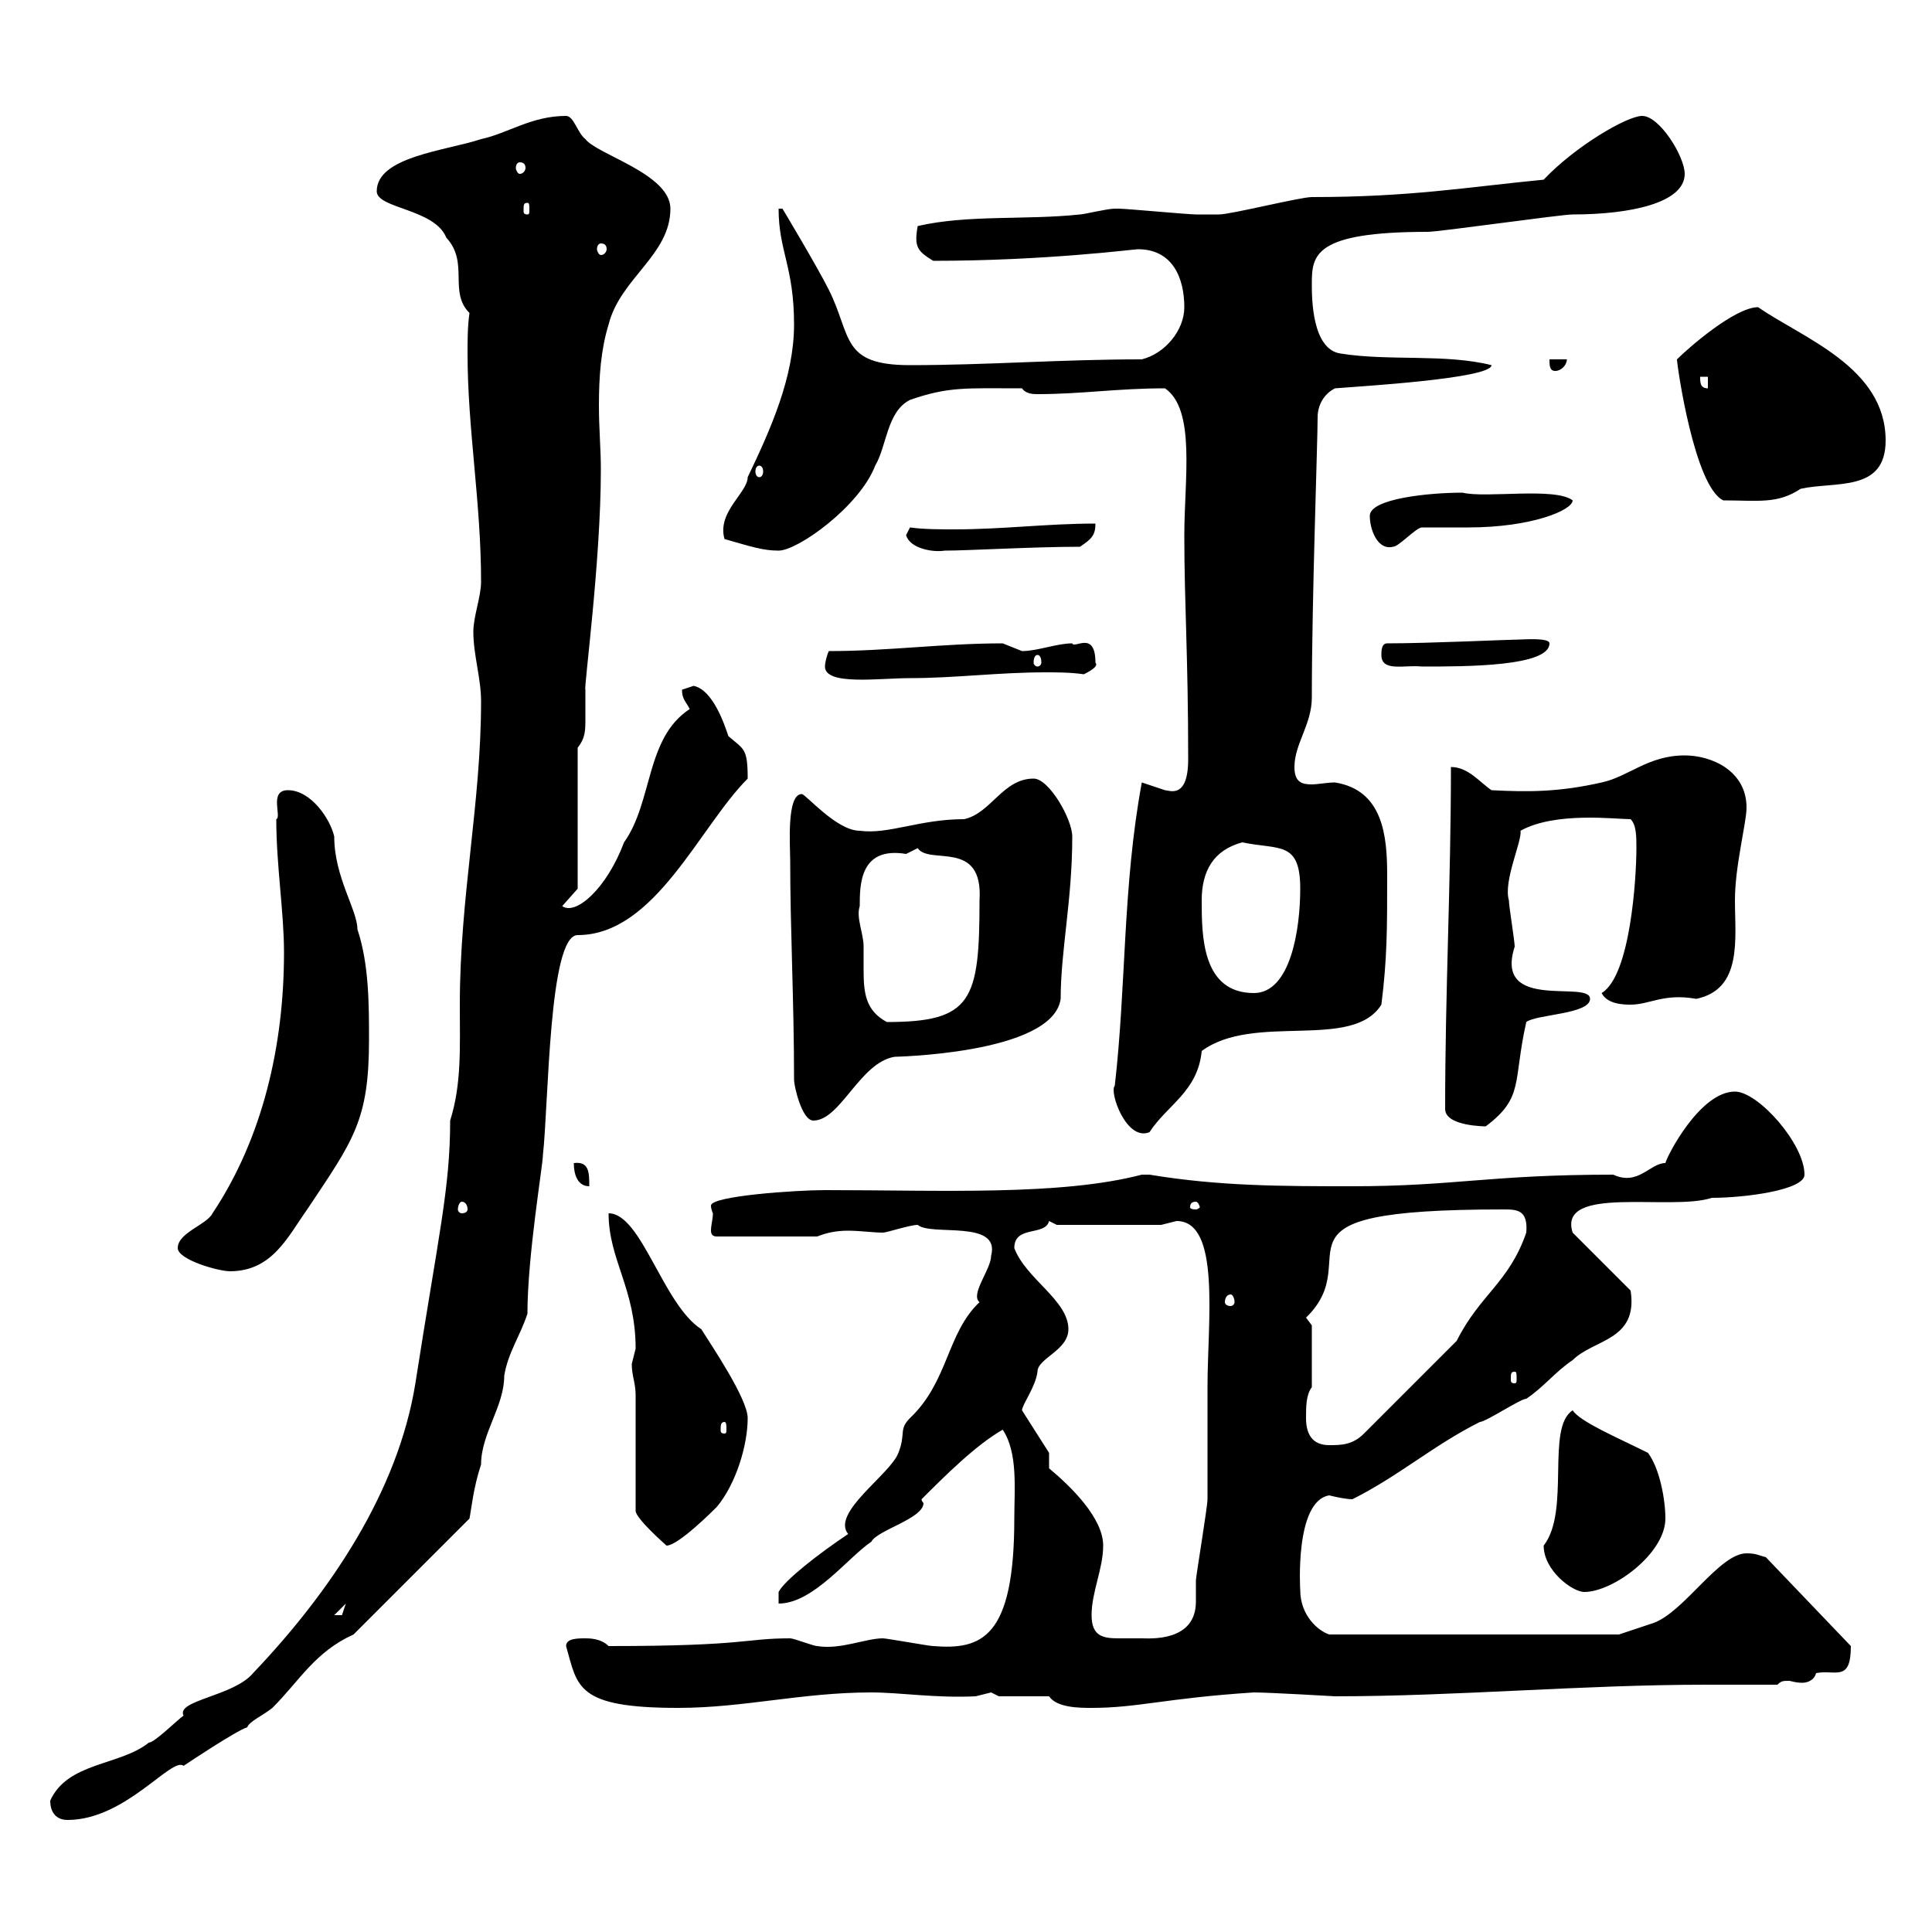 <svg xmlns="http://www.w3.org/2000/svg" xmlns:xlink="http://www.w3.org/1999/xlink" width="300" height="300"><path d="M7.80 279.60C7.80 281.40 8.70 282.60 10.50 282.60C19.50 282.60 26.70 272.70 28.50 274.20C29.40 273.60 36.60 268.80 38.40 268.20C38.70 267.30 40.80 266.40 42.30 265.20C46.50 261 48.90 256.50 54.90 253.80L72.90 235.80C73.20 234.30 73.50 231 74.70 227.40C74.70 222.60 78.30 218.40 78.30 213.60C78.90 210 80.70 207.60 81.90 204C81.90 195 84.30 180.90 84.30 179.40C85.20 171.30 85.20 145.20 89.70 145.20C101.70 145.20 108.60 128.40 116.10 120.90C116.10 116.10 115.50 116.40 113.10 114.30C112.50 112.50 110.70 107.10 107.70 106.50C107.70 106.50 105.90 107.10 105.90 107.10C105.90 108.60 106.50 108.90 107.10 110.10C100.20 114.60 101.40 124.50 96.90 130.80C94.20 138 89.40 142.20 87.30 140.70L89.70 138L89.70 116.10C90.90 114.60 90.90 113.40 90.90 111.60C90.90 110.40 90.90 108.90 90.90 107.10C90.60 107.10 93.30 87.30 93.30 72.90C93.30 69.60 93 66.60 93 63C93 58.50 93.30 54.30 94.50 50.40C96.30 43.20 104.10 39.60 104.10 32.40C104.10 27 92.70 24 90.90 21.60C89.70 20.70 89.10 18 87.90 18C82.50 18 78.90 20.70 74.70 21.60C69.30 23.40 58.50 24.30 58.50 29.70C58.50 32.40 67.50 32.40 69.30 36.90C72.90 40.80 69.60 45.30 72.90 48.60C72.60 50.70 72.60 52.80 72.60 54.90C72.60 66.60 74.70 78 74.70 90.30C74.70 92.70 73.50 95.70 73.50 98.10C73.50 101.70 74.70 105.30 74.70 108.90C74.70 124.80 71.40 139.20 71.40 156C71.40 162.60 71.70 168.30 69.90 174C69.90 184.50 68.10 191.70 64.50 214.80C61.80 231.60 51.30 247.20 39.30 259.80C36.30 263.40 27.30 264 28.50 266.40C27.60 267 24 270.60 23.10 270.60C18.60 274.20 10.50 273.60 7.80 279.60ZM87.90 255.60C89.70 261.90 89.40 265.20 105.30 265.20C115.50 265.20 124.50 262.80 135.30 262.80C139.80 262.80 145.20 263.70 151.50 263.40C151.50 263.40 153.90 262.80 153.90 262.80C153.90 262.80 155.10 263.40 155.10 263.40L162.90 263.40C164.10 265.20 167.70 265.20 169.50 265.20C176.70 265.20 180.90 263.70 194.70 262.80C197.10 262.80 207.30 263.40 207.30 263.40C226.20 263.40 245.70 261.60 264.90 261.60C268.50 261.60 272.40 261.60 276 261.60C276.60 261 276.90 261 277.80 261C278.10 261 278.70 261.30 279.90 261.30C280.50 261.30 281.70 261 282 259.80C285 259.20 287.40 261.30 287.40 255.60L274.20 241.80C273 241.50 272.70 241.20 271.20 241.20C267 241.20 261.60 250.20 256.80 252C255 252.60 251.40 253.80 251.40 253.80L218.10 253.80L206.40 253.80C204.60 253.20 201.90 250.80 201.90 246.90C201.90 246.90 201 233.10 206.40 232.20C207.60 232.50 209.10 232.80 210 232.80C217.20 229.20 222.60 224.40 229.80 220.80C230.70 220.80 236.10 217.20 237 217.20C239.70 215.40 241.50 213 244.20 211.20C247.50 207.90 254.40 208.20 253.20 200.40L244.20 191.40C241.80 183.90 259.50 188.10 265.80 186C270.90 186 280.20 184.80 280.20 182.40C280.20 177.60 273 169.50 269.40 169.50C264 169.50 258.90 179.40 258.60 180.60C256.20 180.60 254.40 184.20 250.50 182.40C231.30 182.40 225.90 184.20 210 184.20C199.20 184.20 189.30 184.20 178.50 182.40C178.50 182.40 178.50 182.40 177.30 182.40C164.70 185.70 146.10 184.80 128.10 184.80C123.60 184.80 110.40 185.70 110.40 187.20C110.40 187.80 110.70 188.40 110.70 188.40C110.70 189.30 110.40 190.20 110.40 191.10C110.40 191.70 110.70 192 111.30 192L126.90 192C128.40 191.40 129.90 191.10 131.70 191.10C133.50 191.10 135.60 191.40 137.10 191.40C137.70 191.40 141.30 190.20 142.50 190.20C144.60 192 155.40 189.30 153.90 195C153.90 197.10 150.60 201 152.10 202.20C147 207 147.30 214.50 141.30 220.20C139.50 222 140.70 222.60 139.50 225.60C138.30 228.90 129 234.90 131.70 238.20C127.20 241.20 121.80 245.40 120.90 247.20L120.90 249C126.30 249 131.70 241.80 135.30 239.40C136.20 237.60 143.40 235.80 143.40 233.40C143.40 233.40 143.10 233.10 143.10 232.80C146.70 229.20 151.50 224.40 155.70 222C158.10 225.60 157.50 231.30 157.50 235.80C157.50 254.40 152.40 256.20 144.90 255.60C144.30 255.60 137.70 254.40 137.10 254.40C134.40 254.40 130.50 256.20 126.90 255.60C126.30 255.60 123.30 254.40 122.70 254.40C115.50 254.40 116.10 255.60 94.50 255.60C93.30 254.40 91.50 254.40 90.90 254.40C89.70 254.40 87.90 254.40 87.90 255.60ZM169.50 250.80C169.50 247.20 171.30 243.60 171.30 240C171.30 235.80 166.50 231 162.90 228L162.90 225.60L158.70 219C158.70 218.10 160.80 215.40 161.10 213C161.10 210.90 165.90 209.70 165.90 206.40C165.90 201.90 159.30 198.60 157.50 193.80C157.50 190.20 162.30 192 162.90 189.60L164.10 190.20L180.30 190.20C180.30 190.20 182.70 189.60 182.70 189.60C189.60 189.60 187.50 205.20 187.50 215.40C187.50 220.20 187.50 232.20 187.50 232.80C187.50 234 185.70 244.80 185.70 245.40C185.70 246 185.70 247.20 185.70 248.70C185.70 255 178.50 254.40 177.30 254.40C176.10 254.40 174.90 254.40 173.70 254.40C171.30 254.40 169.50 254.10 169.50 250.80ZM53.70 249C53.70 249 53.10 250.80 53.10 250.80C51.90 250.80 51.90 250.80 51.90 250.80ZM239.70 240C239.70 243.90 244.20 247.20 246 247.20C250.50 247.20 258.60 241.20 258.60 235.80C258.60 232.80 257.70 228 255.90 225.60C251.10 223.20 245.40 220.80 244.20 219C240 221.70 243.90 234.60 239.70 240ZM98.70 216.60L98.70 234.60C98.70 235.80 103.50 240 103.50 240C105.30 240 110.70 234.60 111.30 234C114.30 230.40 116.10 224.40 116.10 220.20C116.10 217.20 110.40 208.80 108.90 206.40C102.90 202.50 99.60 188.40 94.50 188.40C94.50 195.60 98.70 200.10 98.70 209.40C98.70 209.40 98.10 211.80 98.10 211.80C98.10 213.60 98.70 214.80 98.70 216.60ZM202.80 220.20C202.80 218.40 202.80 216.60 203.70 215.40L203.70 205.80L202.80 204.60C212.70 195 194.10 187.80 233.40 187.80C235.50 187.80 237.30 187.80 237 191.40C234.30 199.20 229.80 201 226.20 208.20L211.80 222.60C210 224.40 208.20 224.40 206.40 224.40C203.70 224.40 202.80 222.60 202.80 220.20ZM112.50 220.80C112.80 220.80 112.80 221.40 112.80 222C112.80 222.30 112.80 222.60 112.50 222.60C111.90 222.60 111.90 222.30 111.90 222C111.90 221.40 111.90 220.80 112.50 220.80ZM235.20 213C235.50 213 235.50 213.30 235.50 214.20C235.50 214.50 235.50 214.80 235.20 214.80C234.60 214.80 234.60 214.50 234.60 214.20C234.60 213.30 234.60 213 235.20 213ZM191.10 201C191.40 201 191.70 201.60 191.70 202.20C191.70 202.50 191.40 202.80 191.10 202.80C190.50 202.80 190.20 202.50 190.20 202.20C190.20 201.60 190.50 201 191.10 201ZM27.60 193.80C27.60 195.60 33.90 197.40 35.70 197.40C42.30 197.40 44.70 192 47.70 187.80C54.90 177 57.30 174 57.30 161.40C57.30 156 57.30 149.70 55.50 144.30C55.50 141.30 51.90 136.20 51.90 129.90C51.30 127.20 48.30 122.70 44.70 122.70C41.70 122.70 43.80 126.90 42.90 127.20C42.90 134.40 44.10 141.60 44.10 147.90C44.10 162.30 40.80 176.70 33 188.40C32.10 190.20 27.60 191.40 27.60 193.80ZM71.70 186.60C72.30 186.60 72.60 187.20 72.60 187.80C72.60 188.10 72.30 188.40 71.70 188.40C71.40 188.40 71.10 188.10 71.10 187.80C71.10 187.20 71.40 186.60 71.70 186.60ZM185.70 186.60C186 186.60 186.30 187.20 186.30 187.50C186.30 187.50 186 187.80 185.70 187.80C184.80 187.80 184.80 187.50 184.80 187.50C184.80 187.20 184.80 186.60 185.70 186.60ZM89.10 180.60C89.10 182.40 89.70 184.20 91.50 184.20C91.50 182.10 91.50 180.30 89.10 180.60ZM173.10 168.60C172.20 169.50 174.90 177.30 178.50 175.80C181.20 171.60 186 169.50 186.60 163.20C194.70 157.20 210 163.20 214.50 156C215.40 148.80 215.40 144.30 215.40 135.90C215.40 129.90 214.80 122.70 207.30 121.50C206.10 121.50 204.60 121.80 203.70 121.80C202.20 121.80 201 121.50 201 119.10C201 115.50 203.70 112.50 203.70 108.30C203.70 93 204.60 68.70 204.60 64.80C204.60 63 205.50 61.20 207.30 60.30C210.90 60 231.60 58.80 231.60 56.70C224.40 54.90 215.70 56.10 208.20 54.90C203.70 54.30 203.70 46.20 203.70 44.10C203.70 39.60 204 36 221.70 36C223.50 36 242.40 33.30 244.20 33.30C253.20 33.30 261.60 31.50 261.60 27C261.60 24.30 257.70 18 255 18C252.60 18 244.50 22.80 239.70 27.90C227.40 29.10 219 30.60 203.70 30.60C201.90 30.60 191.10 33.30 189.30 33.30C189.30 33.30 186.60 33.30 185.70 33.30C184.50 33.30 174.90 32.40 173.70 32.40C173.70 32.40 173.70 32.40 173.10 32.40C171.90 32.40 168.30 33.30 167.70 33.30C159.30 34.20 150.30 33.30 142.50 35.10C141.90 38.40 142.50 39 144.90 40.50C162.30 40.50 176.10 38.70 176.70 38.70C182.10 38.70 183.90 43.20 183.90 47.70C183.90 51.30 180.90 54.90 177.30 55.80C164.70 55.80 153.30 56.70 141.30 56.70C130.50 56.70 132.30 52.20 128.70 45C126.90 41.40 121.50 32.40 121.50 32.40L120.90 32.40C120.90 39 123.30 41.40 123.30 50.40C123.30 58.50 119.70 66.60 116.10 74.10C116.10 76.50 111.30 79.50 112.50 83.70C116.70 84.90 118.50 85.50 120.90 85.50C123.90 85.50 133.50 78.60 135.90 72.30C137.70 69.30 137.70 63.90 141.30 62.10C147.30 60 150 60.30 158.70 60.30C159.30 61.20 160.50 61.20 161.10 61.20C168 61.20 173.40 60.30 180.90 60.30C185.70 63.60 183.90 74.40 183.90 83.10C183.90 93.90 184.50 101.70 184.50 117.90C184.50 124.20 181.50 122.70 180.90 122.70C180.90 122.70 177.30 121.50 177.30 121.50C174.30 137.70 174.90 153 173.10 168.60ZM224.40 172.20C224.40 174.90 230.70 174.90 230.70 174.90C236.70 170.40 234.90 168 237 158.70C238.50 157.50 246.90 157.50 246.90 155.10C246.90 152.10 231.90 157.20 235.20 147C235.20 146.10 234.30 140.70 234.30 139.80C233.40 136.80 236.40 130.50 236.10 129C241.50 126 250.80 127.20 253.20 127.20C254.10 128.10 254.10 129.90 254.10 131.70C254.10 136.20 253.20 151.50 248.70 154.20C249.60 156 252.30 156 253.20 156C256.20 156 258.30 154.20 263.40 155.10C270.60 153.60 269.40 145.80 269.40 139.80C269.40 134.40 271.20 127.80 271.20 125.40C271.20 119.70 265.80 117.30 261.60 117.30C255.90 117.30 252.90 120.60 248.70 121.50C242.10 123 237.30 123 231.60 122.70C229.80 121.50 228 119.10 225.30 119.10C225.30 137.10 224.40 153.90 224.40 172.20ZM123.30 167.70C123.30 168.60 124.50 174 126.30 174C130.50 174 133.50 165 138.90 164.10C138 164.10 163.50 163.80 164.70 155.10C164.70 147.60 166.50 139.80 166.50 129.90C166.50 127.20 162.90 120.90 160.50 120.90C155.70 120.90 153.90 126.30 149.70 127.20C142.80 127.20 138 129.60 133.50 129C129.90 129 125.10 123.30 124.50 123.30C122.10 123.30 122.70 131.40 122.70 133.50C122.70 144.30 123.30 155.40 123.30 167.70ZM133.50 140.70C133.50 137.40 133.50 131.40 140.70 132.60C140.70 132.60 142.50 131.70 142.50 131.70C144.30 134.40 152.70 130.20 152.10 139.80C152.10 155.40 150.90 158.70 137.70 158.70C134.40 156.90 134.10 154.20 134.10 150.60C134.10 149.70 134.10 148.50 134.10 147C134.10 144.90 132.90 142.50 133.50 140.70ZM186.60 139.80C186.60 135.30 188.40 132 192.90 130.80C198.60 132 201.90 130.50 201.90 138C201.90 144.30 200.40 154.20 194.70 154.20C186.60 154.20 186.60 145.20 186.60 139.80ZM128.10 103.50C128.10 106.50 136.50 105.30 141.30 105.30C148.20 105.30 155.10 104.40 162.30 104.40C164.10 104.40 166.20 104.40 168.30 104.70C168.90 104.40 170.70 103.50 170.10 102.90C170.10 97.80 166.80 100.80 166.50 99.90C164.10 99.90 161.10 101.10 158.70 101.10C158.70 101.10 155.70 99.90 155.70 99.90C146.40 99.90 138 101.10 128.70 101.10C128.40 101.70 128.10 102.90 128.10 103.50ZM214.50 101.70C214.50 104.40 218.10 103.20 220.80 103.50C227.70 103.50 240.60 103.50 240.60 99.90C240.60 99 236.70 99.30 236.10 99.30C234.60 99.30 222 99.90 215.40 99.90C214.50 99.90 214.50 101.10 214.50 101.70ZM161.10 101.70C161.40 101.70 161.70 102 161.70 102.90C161.70 103.20 161.40 103.50 161.10 103.50C160.80 103.50 160.50 103.20 160.50 102.90C160.50 102 160.80 101.70 161.10 101.70ZM140.70 83.10C141.30 85.20 144.90 85.80 146.70 85.50C150.30 85.50 160.50 84.90 167.70 84.90C169.50 83.70 170.10 83.10 170.10 81.30C162.60 81.30 155.70 82.20 148.20 82.20C146.10 82.20 143.40 82.20 141.30 81.90ZM212.70 80.10C212.70 82.20 213.90 85.50 216.30 84.90C217.20 84.90 219.90 81.90 220.80 81.90C221.70 81.90 227.10 81.90 228 81.90C237.90 81.90 244.20 79.20 244.20 77.70C241.50 75.60 230.70 77.40 227.10 76.50C222 76.50 212.70 77.40 212.70 80.10ZM260.40 55.80C260.40 56.70 263.10 75.60 267.60 77.70C273 77.70 276 78.30 279.60 75.90C285 74.70 292.80 76.50 292.80 68.40C292.80 57 279.90 52.50 273 47.70C269.40 47.70 262.20 54 260.40 55.80ZM117.90 72.30C118.20 72.30 118.50 72.60 118.50 73.20C118.50 73.80 118.20 74.10 117.90 74.10C117.60 74.10 117.30 73.80 117.30 73.20C117.30 72.60 117.60 72.30 117.90 72.30ZM264 58.50L265.20 58.50L265.20 60.30C264 60.30 264 59.40 264 58.50ZM240.60 55.80C240.60 56.70 240.60 57.60 241.50 57.60C242.40 57.60 243.30 56.70 243.30 55.80ZM93.30 37.80C93.90 37.80 94.20 38.10 94.20 38.70C94.20 39 93.90 39.60 93.30 39.60C93 39.60 92.70 39 92.70 38.70C92.70 38.10 93 37.80 93.30 37.80ZM81.90 31.50C82.20 31.50 82.20 31.80 82.20 32.70C82.20 33 82.20 33.30 81.90 33.30C81.30 33.30 81.30 33 81.30 32.70C81.30 31.80 81.30 31.50 81.90 31.50ZM80.70 25.20C81.30 25.20 81.60 25.50 81.60 26.10C81.60 26.40 81.30 27 80.70 27C80.40 27 80.10 26.40 80.10 26.10C80.10 25.50 80.40 25.20 80.70 25.20Z"/></svg>